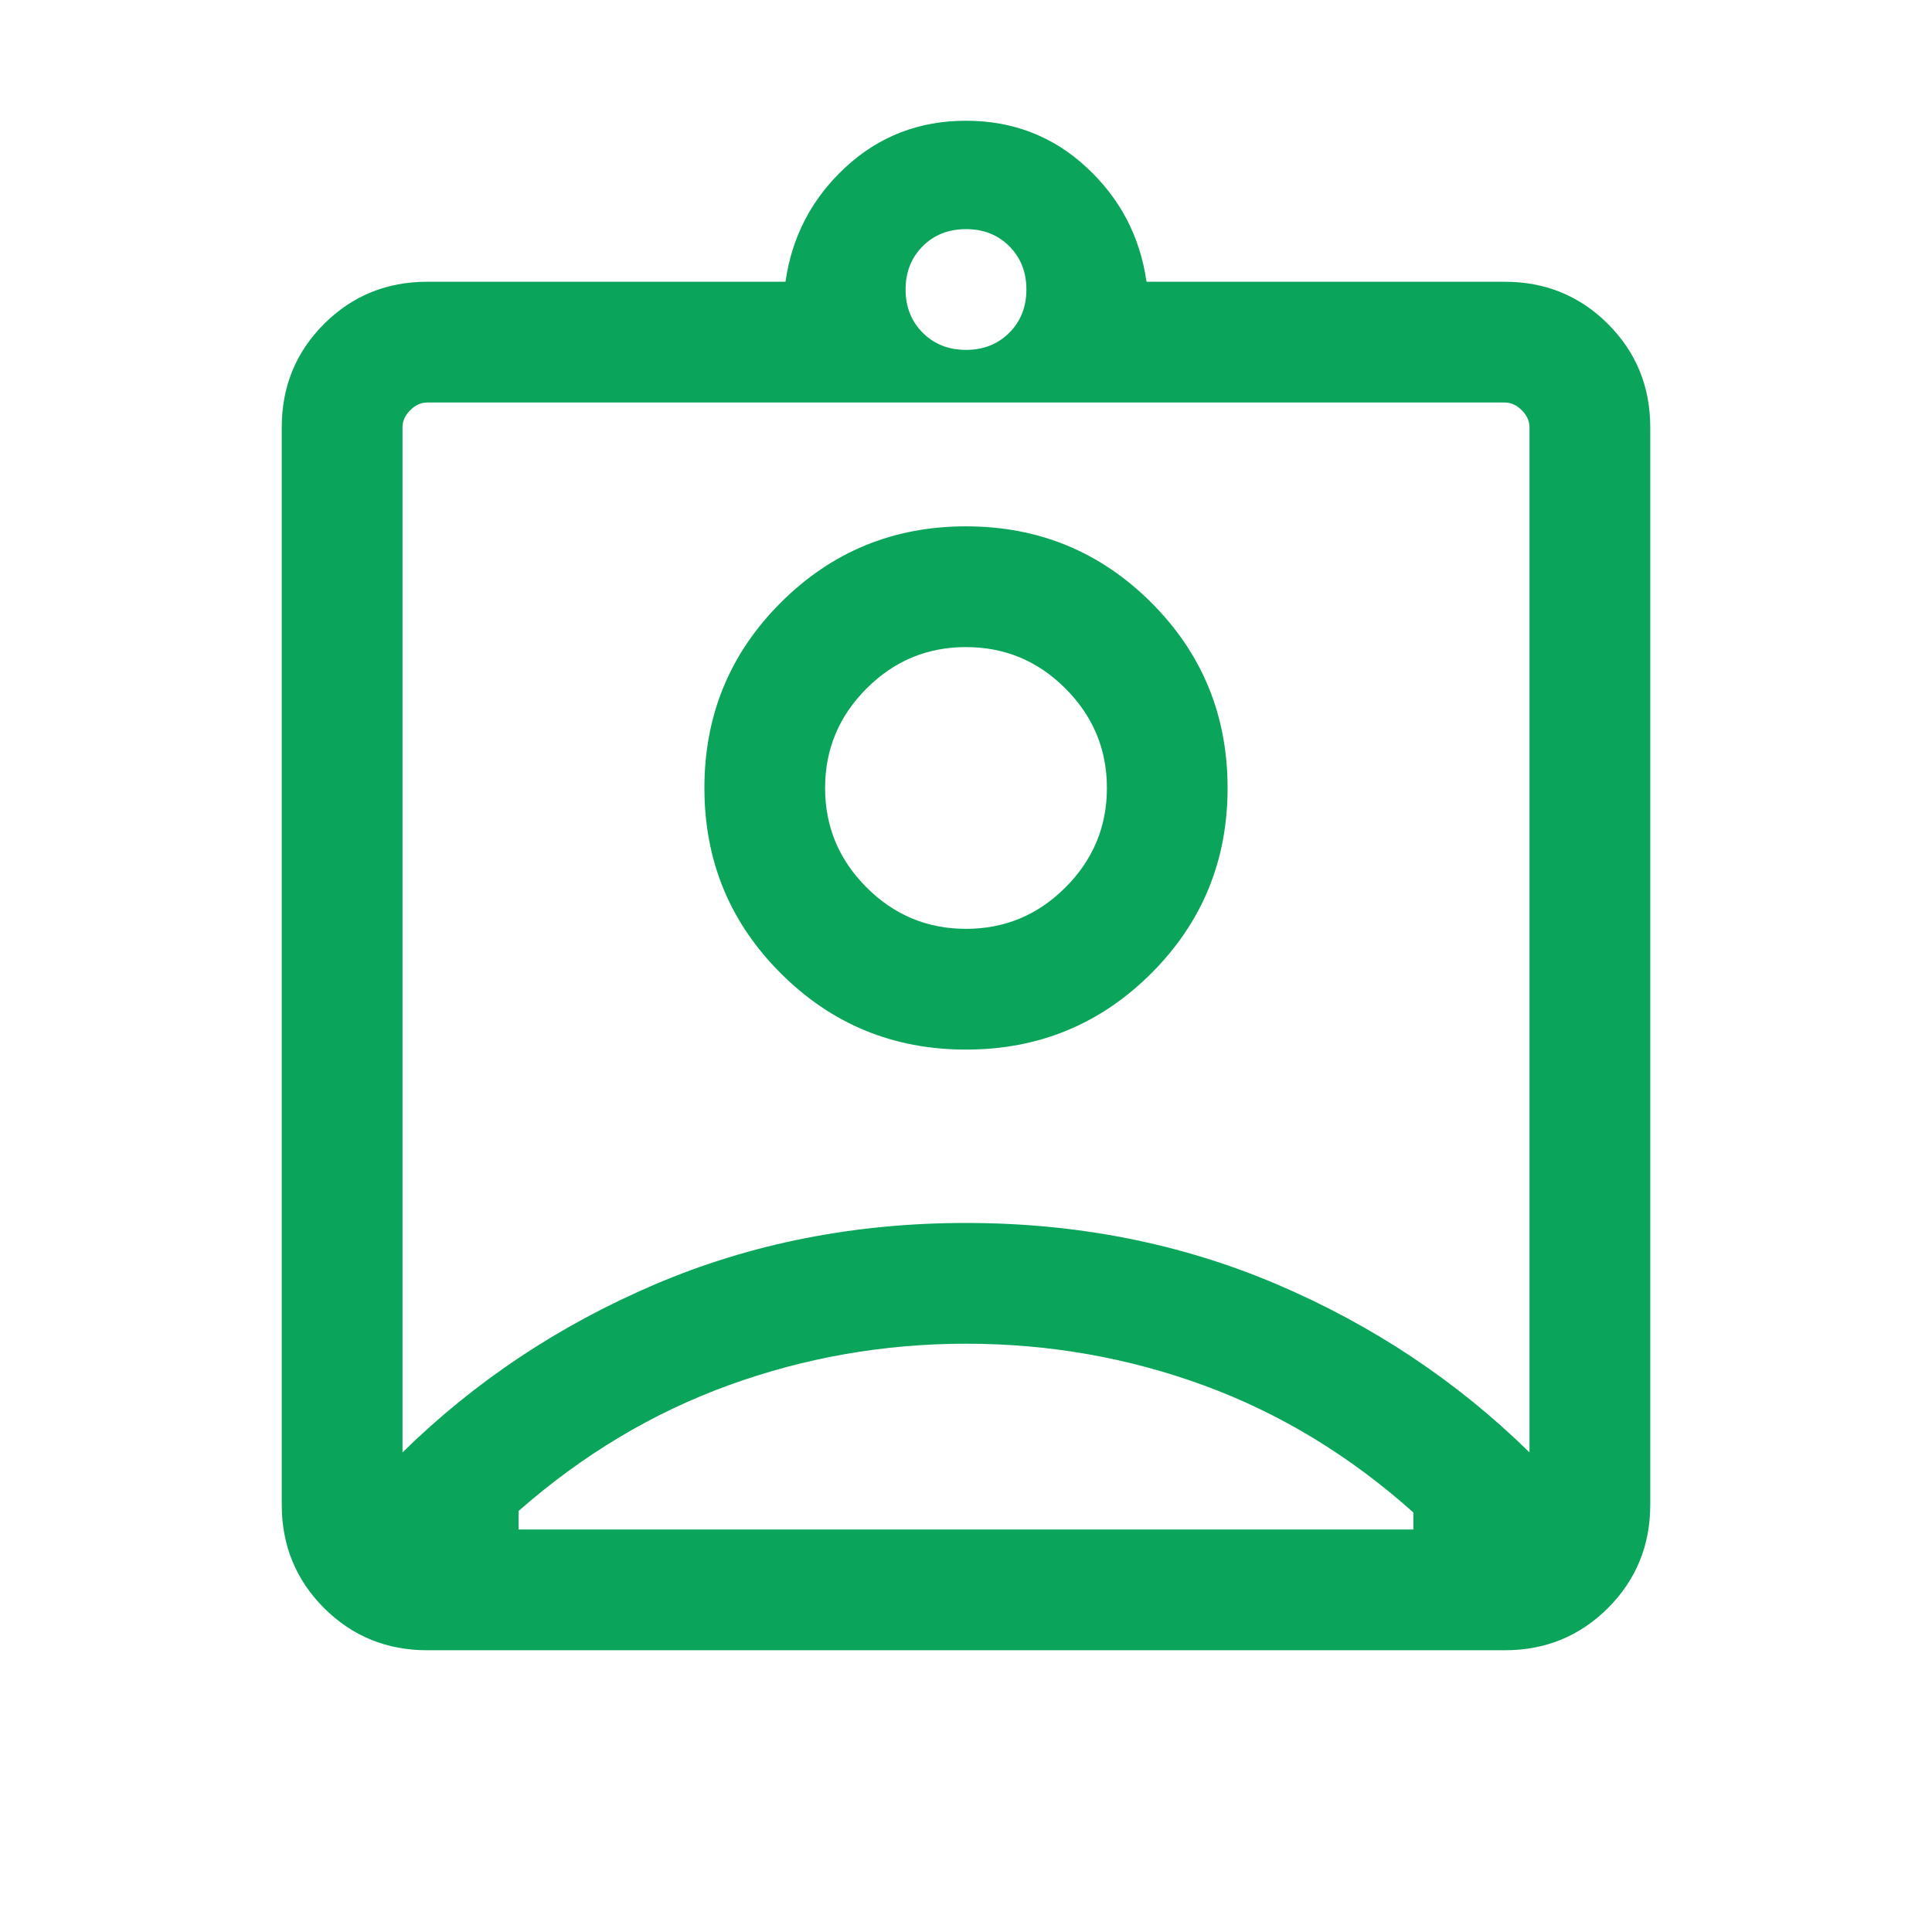 <svg width="30" height="30" viewBox="0 0 30 30" fill="none" xmlns="http://www.w3.org/2000/svg">
<mask id="mask0_2330_32744" style="mask-type:alpha" maskUnits="userSpaceOnUse" x="0" y="0" width="30" height="30">
<rect width="30" height="30" fill="#D9D9D9"/>
</mask>
<g mask="url(#mask0_2330_32744)">
<path d="M6.635 25.625C6.003 25.625 5.469 25.406 5.031 24.969C4.594 24.531 4.375 23.997 4.375 23.365V6.635C4.375 6.003 4.594 5.469 5.031 5.031C5.469 4.594 6.003 4.375 6.635 4.375H12.197C12.297 3.673 12.607 3.081 13.127 2.599C13.648 2.116 14.273 1.875 15 1.875C15.727 1.875 16.352 2.116 16.872 2.599C17.393 3.081 17.703 3.673 17.803 4.375H23.365C23.997 4.375 24.531 4.594 24.969 5.031C25.406 5.469 25.625 6.003 25.625 6.635V23.365C25.625 23.997 25.406 24.531 24.969 24.969C24.531 25.406 23.997 25.625 23.365 25.625H6.635ZM15 5.433C15.271 5.433 15.495 5.344 15.672 5.167C15.849 4.99 15.938 4.766 15.938 4.495C15.938 4.224 15.849 4.001 15.672 3.823C15.495 3.646 15.271 3.558 15 3.558C14.729 3.558 14.505 3.646 14.328 3.823C14.151 4.001 14.062 4.224 14.062 4.495C14.062 4.766 14.151 4.99 14.328 5.167C14.505 5.344 14.729 5.433 15 5.433ZM6.25 22.553C7.375 21.449 8.682 20.579 10.172 19.943C11.662 19.308 13.271 18.99 15 18.99C16.729 18.99 18.338 19.308 19.828 19.943C21.318 20.579 22.625 21.449 23.75 22.553V6.635C23.75 6.538 23.71 6.45 23.63 6.37C23.55 6.29 23.462 6.25 23.365 6.25H6.635C6.538 6.25 6.45 6.29 6.37 6.37C6.29 6.45 6.25 6.538 6.25 6.635V22.553ZM15 16.298C16.128 16.298 17.087 15.903 17.878 15.113C18.668 14.323 19.062 13.364 19.062 12.236C19.062 11.107 18.668 10.148 17.878 9.358C17.087 8.568 16.128 8.173 15 8.173C13.872 8.173 12.913 8.568 12.123 9.358C11.332 10.148 10.938 11.107 10.938 12.236C10.938 13.364 11.332 14.323 12.123 15.113C12.913 15.903 13.872 16.298 15 16.298ZM8.053 23.75H21.947V23.486C20.96 22.604 19.877 21.947 18.698 21.514C17.52 21.082 16.287 20.865 15 20.865C13.729 20.865 12.502 21.08 11.32 21.508C10.137 21.937 9.048 22.588 8.053 23.462V23.75ZM15 14.423C14.399 14.423 13.884 14.209 13.456 13.78C13.027 13.351 12.812 12.837 12.812 12.236C12.812 11.635 13.027 11.12 13.456 10.691C13.884 10.262 14.399 10.048 15 10.048C15.601 10.048 16.116 10.262 16.544 10.691C16.973 11.12 17.188 11.635 17.188 12.236C17.188 12.837 16.973 13.351 16.544 13.78C16.116 14.209 15.601 14.423 15 14.423Z" fill="#0AA45A"/>
</g>
</svg>
